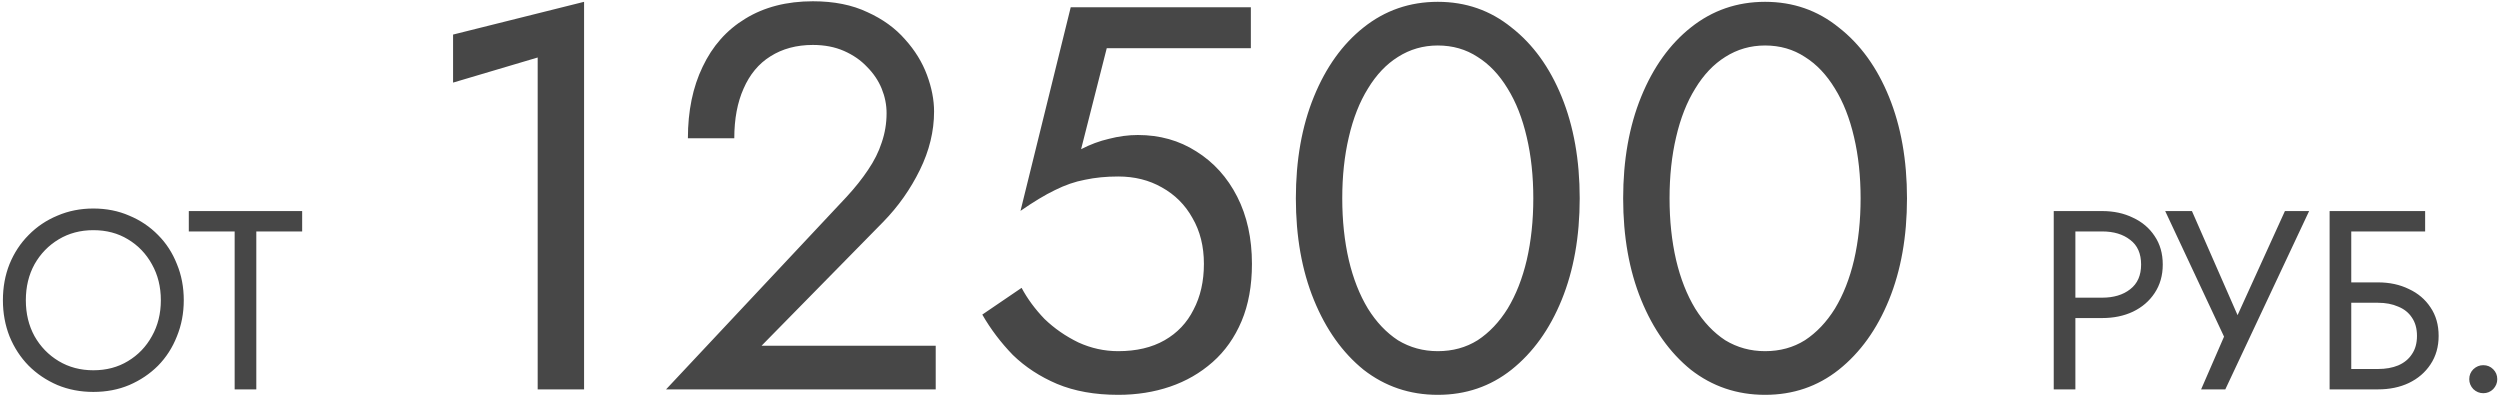 <?xml version="1.0" encoding="UTF-8"?> <svg xmlns="http://www.w3.org/2000/svg" width="687" height="109" viewBox="0 0 687 109" fill="none"><path d="M7.1 82.5C7.1 86.187 7.893 89.477 9.48 92.37C11.113 95.263 13.33 97.55 16.13 99.23C18.93 100.91 22.103 101.75 25.65 101.75C29.243 101.75 32.417 100.91 35.17 99.23C37.97 97.55 40.163 95.263 41.75 92.37C43.383 89.477 44.2 86.187 44.2 82.5C44.2 78.813 43.383 75.523 41.75 72.63C40.163 69.737 37.97 67.45 35.17 65.77C32.417 64.09 29.243 63.25 25.65 63.25C22.103 63.25 18.93 64.09 16.13 65.77C13.33 67.45 11.113 69.737 9.48 72.63C7.893 75.523 7.1 78.813 7.1 82.5ZM0.8 82.5C0.8 78.907 1.407 75.593 2.62 72.56C3.88 69.48 5.63 66.82 7.87 64.58C10.11 62.293 12.747 60.52 15.78 59.26C18.813 57.953 22.103 57.3 25.65 57.3C29.243 57.3 32.533 57.953 35.52 59.26C38.553 60.52 41.19 62.293 43.43 64.58C45.67 66.82 47.397 69.48 48.61 72.56C49.87 75.593 50.5 78.907 50.5 82.5C50.5 86.047 49.87 89.36 48.61 92.44C47.397 95.52 45.67 98.203 43.43 100.49C41.19 102.73 38.553 104.503 35.52 105.81C32.533 107.07 29.243 107.7 25.65 107.7C22.103 107.7 18.813 107.07 15.78 105.81C12.747 104.503 10.11 102.73 7.87 100.49C5.63 98.203 3.88 95.52 2.62 92.44C1.407 89.36 0.8 86.047 0.8 82.5ZM51.884 63.6V58H83.034V63.6H70.434V107H64.484V63.6H51.884ZM124.504 22.7V9.5L160.504 0.5V107H147.754V15.8L124.504 22.7ZM183.033 107L232.683 54.05C234.983 51.55 236.933 49.1 238.533 46.7C240.233 44.2 241.483 41.7 242.283 39.2C243.183 36.6 243.633 33.9 243.633 31.1C243.633 28.8 243.183 26.55 242.283 24.35C241.383 22.15 240.033 20.15 238.233 18.35C236.533 16.55 234.433 15.1 231.933 14C229.433 12.9 226.583 12.35 223.383 12.35C218.883 12.35 214.983 13.4 211.683 15.5C208.483 17.5 206.033 20.45 204.333 24.35C202.633 28.15 201.783 32.7 201.783 38H189.033C189.033 30.5 190.383 23.95 193.083 18.35C195.783 12.65 199.683 8.25 204.783 5.15C209.983 1.95 216.183 0.35 223.383 0.35C229.183 0.35 234.183 1.35 238.383 3.35C242.583 5.25 246.033 7.75 248.733 10.85C251.433 13.85 253.433 17.1 254.733 20.6C256.033 24.1 256.683 27.45 256.683 30.65C256.683 36.05 255.383 41.4 252.783 46.7C250.183 52 246.833 56.75 242.733 60.95L209.283 95H257.133V107H183.033ZM344.034 72.5C344.034 78.5 343.084 83.75 341.184 88.25C339.284 92.75 336.634 96.5 333.234 99.5C329.834 102.5 325.934 104.75 321.534 106.25C317.134 107.75 312.384 108.5 307.284 108.5C300.884 108.5 295.284 107.5 290.484 105.5C285.784 103.5 281.734 100.85 278.334 97.55C275.034 94.15 272.234 90.45 269.934 86.45L280.734 79.1C282.334 82.1 284.434 84.95 287.034 87.65C289.734 90.25 292.834 92.4 296.334 94.1C299.834 95.7 303.484 96.5 307.284 96.5C312.284 96.5 316.534 95.5 320.034 93.5C323.534 91.5 326.184 88.7 327.984 85.1C329.884 81.5 330.834 77.3 330.834 72.5C330.834 67.7 329.784 63.5 327.684 59.9C325.684 56.3 322.884 53.5 319.284 51.5C315.784 49.5 311.784 48.5 307.284 48.5C303.984 48.5 300.934 48.8 298.134 49.4C295.434 49.9 292.684 50.85 289.884 52.25C287.184 53.55 284.034 55.45 280.434 57.95L294.234 2H343.734V13.25H304.134L297.084 41C299.584 39.7 302.134 38.75 304.734 38.15C307.434 37.45 310.084 37.1 312.684 37.1C318.684 37.1 324.034 38.6 328.734 41.6C333.534 44.6 337.284 48.75 339.984 54.05C342.684 59.35 344.034 65.5 344.034 72.5ZM368.852 54.5C368.852 60.6 369.452 66.25 370.652 71.45C371.852 76.55 373.602 81 375.902 84.8C378.202 88.5 380.952 91.4 384.152 93.5C387.452 95.5 391.102 96.5 395.102 96.5C399.202 96.5 402.852 95.5 406.052 93.5C409.252 91.4 412.002 88.5 414.302 84.8C416.602 81 418.352 76.55 419.552 71.45C420.752 66.25 421.352 60.6 421.352 54.5C421.352 48.4 420.752 42.8 419.552 37.7C418.352 32.5 416.602 28.05 414.302 24.35C412.002 20.55 409.252 17.65 406.052 15.65C402.852 13.55 399.202 12.5 395.102 12.5C391.102 12.5 387.452 13.55 384.152 15.65C380.952 17.65 378.202 20.55 375.902 24.35C373.602 28.05 371.852 32.5 370.652 37.7C369.452 42.8 368.852 48.4 368.852 54.5ZM356.102 54.5C356.102 44 357.752 34.7 361.052 26.6C364.352 18.5 368.902 12.15 374.702 7.55C380.602 2.85 387.402 0.5 395.102 0.5C402.802 0.5 409.552 2.85 415.352 7.55C421.252 12.15 425.852 18.5 429.152 26.6C432.452 34.7 434.102 44 434.102 54.5C434.102 65 432.452 74.3 429.152 82.4C425.852 90.5 421.252 96.9 415.352 101.6C409.552 106.2 402.802 108.5 395.102 108.5C387.402 108.5 380.602 106.2 374.702 101.6C368.902 96.9 364.352 90.5 361.052 82.4C357.752 74.3 356.102 65 356.102 54.5ZM458.793 54.5C458.793 60.6 459.393 66.25 460.593 71.45C461.793 76.55 463.543 81 465.843 84.8C468.143 88.5 470.893 91.4 474.093 93.5C477.393 95.5 481.043 96.5 485.043 96.5C489.143 96.5 492.793 95.5 495.993 93.5C499.193 91.4 501.943 88.5 504.243 84.8C506.543 81 508.293 76.55 509.493 71.45C510.693 66.25 511.293 60.6 511.293 54.5C511.293 48.4 510.693 42.8 509.493 37.7C508.293 32.5 506.543 28.05 504.243 24.35C501.943 20.55 499.193 17.65 495.993 15.65C492.793 13.55 489.143 12.5 485.043 12.5C481.043 12.5 477.393 13.55 474.093 15.65C470.893 17.65 468.143 20.55 465.843 24.35C463.543 28.05 461.793 32.5 460.593 37.7C459.393 42.8 458.793 48.4 458.793 54.5ZM446.043 54.5C446.043 44 447.693 34.7 450.993 26.6C454.293 18.5 458.843 12.15 464.643 7.55C470.543 2.85 477.343 0.5 485.043 0.5C492.743 0.5 499.493 2.85 505.293 7.55C511.193 12.15 515.793 18.5 519.093 26.6C522.393 34.7 524.043 44 524.043 54.5C524.043 65 522.393 74.3 519.093 82.4C515.793 90.5 511.193 96.9 505.293 101.6C499.493 106.2 492.743 108.5 485.043 108.5C477.343 108.5 470.543 106.2 464.643 101.6C458.843 96.9 454.293 90.5 450.993 82.4C447.693 74.3 446.043 65 446.043 54.5ZM564.366 58H570.316V107H564.366V58ZM567.656 63.6V58H577.666C580.839 58 583.662 58.607 586.136 59.82C588.656 60.987 590.639 62.667 592.086 64.86C593.579 67.053 594.326 69.667 594.326 72.7C594.326 75.687 593.579 78.3 592.086 80.54C590.639 82.733 588.656 84.437 586.136 85.65C583.662 86.817 580.839 87.4 577.666 87.4H567.656V81.8H577.666C580.839 81.8 583.406 81.03 585.366 79.49C587.372 77.95 588.376 75.687 588.376 72.7C588.376 69.667 587.372 67.403 585.366 65.91C583.406 64.37 580.839 63.6 577.666 63.6H567.656ZM634.546 58L611.516 107H604.866L611.166 92.51L594.996 58H602.346L616.766 90.9L613.056 90.62L627.896 58H634.546ZM643.466 83.2V77.6H653.476C656.65 77.6 659.473 78.207 661.946 79.42C664.466 80.587 666.45 82.267 667.896 84.46C669.39 86.653 670.136 89.267 670.136 92.3C670.136 95.287 669.39 97.9 667.896 100.14C666.45 102.333 664.466 104.037 661.946 105.25C659.473 106.417 656.65 107 653.476 107H643.466V101.4H653.476C655.576 101.4 657.42 101.073 659.006 100.42C660.64 99.72 661.9 98.693 662.786 97.34C663.72 95.987 664.186 94.307 664.186 92.3C664.186 90.293 663.72 88.613 662.786 87.26C661.9 85.907 660.64 84.903 659.006 84.25C657.42 83.55 655.576 83.2 653.476 83.2H643.466ZM640.176 58H666.426V63.6H646.126V107H640.176V58ZM678.55 104.2C678.55 103.127 678.924 102.217 679.67 101.47C680.464 100.723 681.374 100.35 682.4 100.35C683.474 100.35 684.384 100.723 685.13 101.47C685.877 102.217 686.25 103.127 686.25 104.2C686.25 105.227 685.877 106.137 685.13 106.93C684.384 107.677 683.474 108.05 682.4 108.05C681.374 108.05 680.464 107.677 679.67 106.93C678.924 106.137 678.55 105.227 678.55 104.2Z" fill="#474747"></path></svg> 